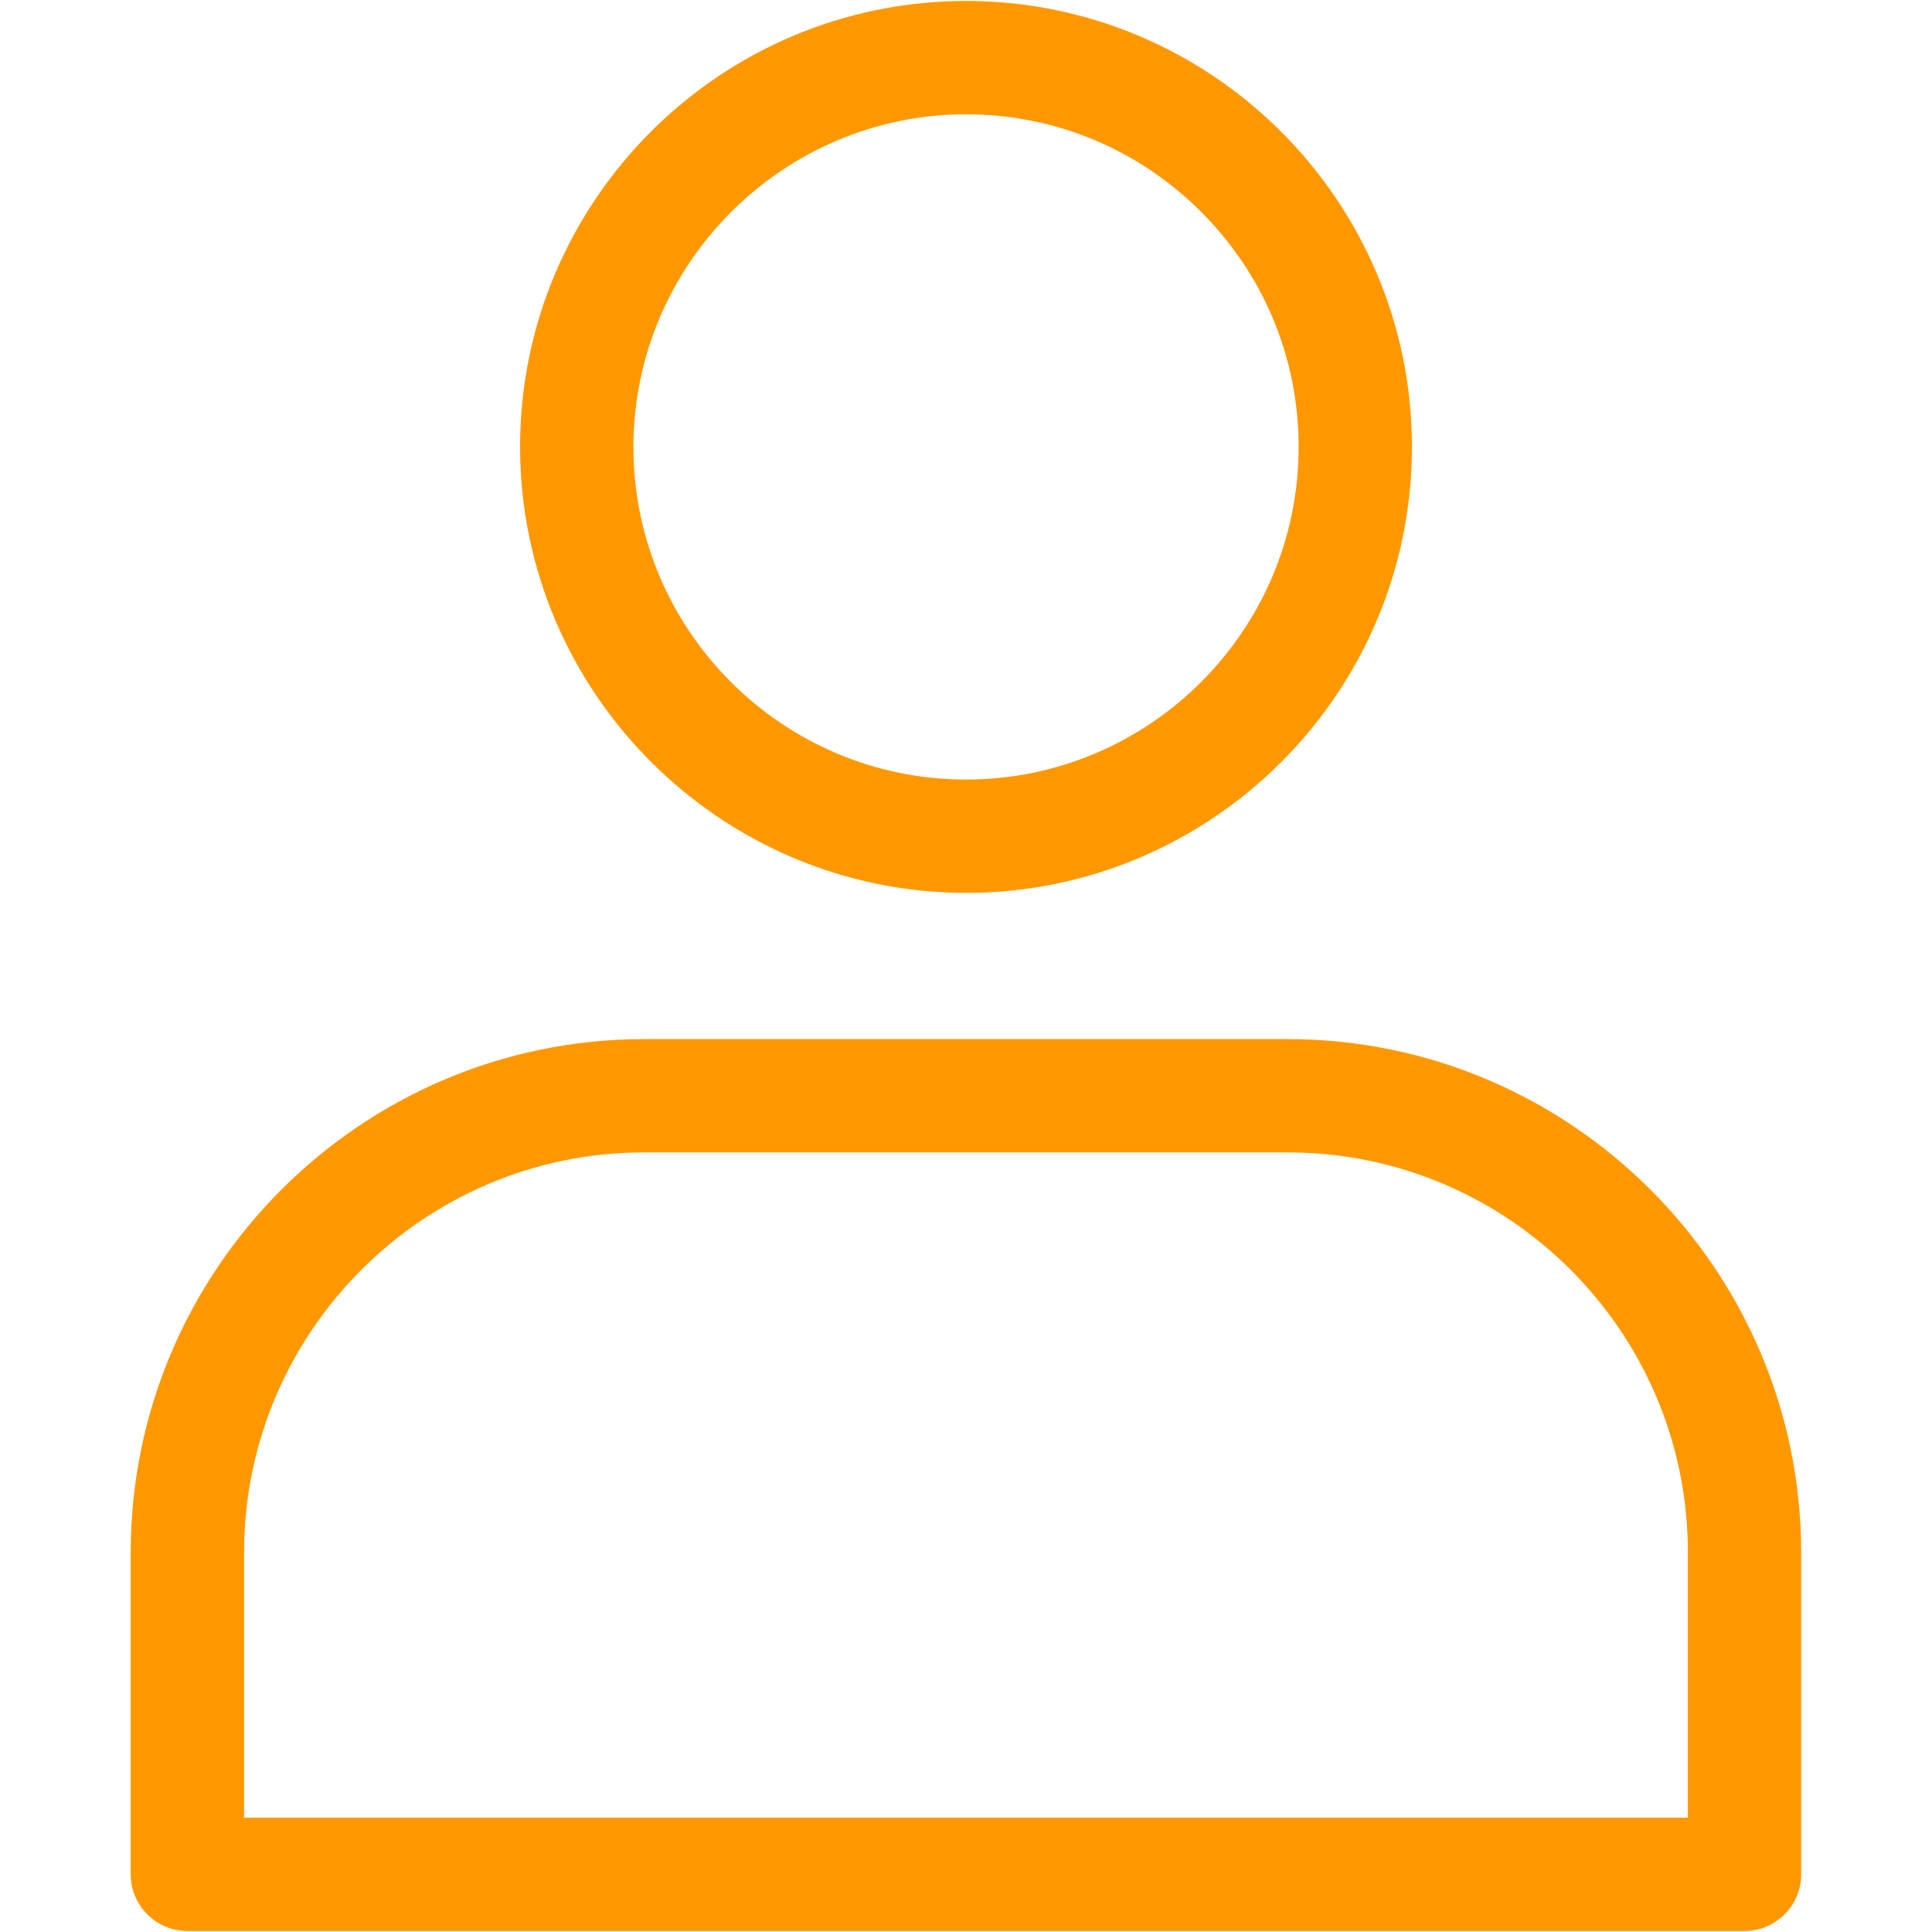 <?xml version="1.0" encoding="UTF-8"?>
<svg xmlns="http://www.w3.org/2000/svg" id="Ebene_1" data-name="Ebene 1" viewBox="0 0 492 492">
  <defs>
    <style>
      .cls-1 {
        fill: #ff9800;
        stroke-width: 0px;
      }
    </style>
  </defs>
  <path class="cls-1" d="M246,227.38h0c62.62,0,113.56-50.94,113.56-113.56S308.62.25,246,.25s-113.56,50.95-113.56,113.57c.06,62.54,51.01,113.48,113.57,113.56ZM246,29.11c22.59,0,43.86,8.82,59.87,24.84,16.02,16.03,24.84,37.29,24.84,59.87,0,46.7-38,84.7-84.71,84.7s-84.7-38-84.7-84.7c.06-46.65,38.06-84.66,84.7-84.72Z"></path>
  <path class="cls-1" d="M328.11,264.62h-164.24c-71.92.08-130.49,58.66-130.58,130.59v82.11c0,7.96,6.47,14.43,14.42,14.43h396.54c7.96,0,14.43-6.48,14.43-14.43v-82.12c-.09-71.92-58.67-130.49-130.59-130.58ZM429.83,462.89H62.16v-67.69c.07-56.02,45.7-101.66,101.71-101.73h164.24c56.03.07,101.67,45.7,101.72,101.72v67.69Z"></path>
</svg>
